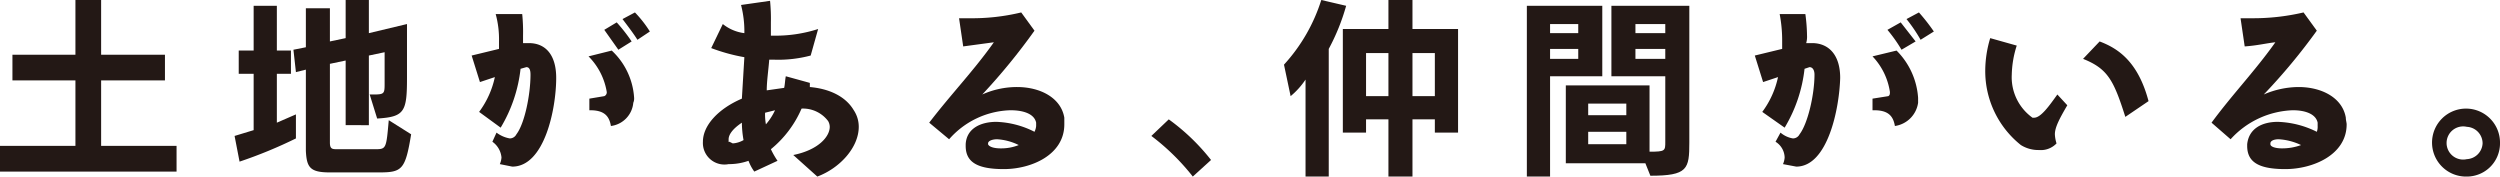 <svg xmlns="http://www.w3.org/2000/svg" viewBox="0 0 301.6 21.3">
  <defs>
    <style>
      .b1ab90d5-21b7-45dc-92ab-e72aaa0da7c8 {
        fill: #231815;
      }
    </style>
  </defs>
  <g id="e1156b72-75b4-4f0d-ab0a-aa3a960bbc25" data-name="レイヤー 2">
    <g id="b9cb9c59-9574-457a-a844-33692248c4fd" data-name="レイヤー 1">
      <g>
        <path class="b1ab90d5-21b7-45dc-92ab-e72aaa0da7c8" d="M0,20.7V17.6H9.1V9.7H1.5V6.6H9.1V0h3.1V6.6h7.7V9.7H12.2v7.9h9.1v3.1Z"/>
        <path class="b1ab90d5-21b7-45dc-92ab-e72aaa0da7c8" d="M35.7,16.7a55.3,55.3,0,0,1-6.8,2.8l-.6-3.1,2.3-.7V8.9H28.8V6.1h1.8V.7h2.8V6.1h1.7V8.9H33.4v5.9l2.3-1Zm4.1,4.1c-2.4,0-2.8-.6-2.9-2.6V8.4l-1.2.3L35.4,6l1.5-.3V1h2.9V5l1.9-.4V0h2.8V4l4.6-1.1V9.4c0,4.1-.3,4.7-3.6,4.9l-.9-2.9H45c1.4,0,1.4-.1,1.4-1.4V6.3l-1.9.4v8.4H41.7V7.3l-1.9.4v9.5c0,.8.3.8.9.8h4.6c1.3,0,1.3-.1,1.6-3.5l2.7,1.7c-.7,4.3-1.1,4.6-3.9,4.6Z"/>
        <path class="b1ab90d5-21b7-45dc-92ab-e72aaa0da7c8" d="M59.9,16a3.7,3.7,0,0,0,1.6.7.9.9,0,0,0,.8-.5c1-1.3,1.7-4.8,1.7-7.2,0-.5-.1-.9-.5-.9l-.7.2a17.5,17.5,0,0,1-2.4,7.1l-2.6-1.9a10.8,10.8,0,0,0,1.9-4.2l-1.8.6-1-3.2,3.3-.8V5a11.5,11.5,0,0,0-.4-3.3H63a21.7,21.7,0,0,1,.1,2.6v.9h.7c2,0,3.3,1.4,3.3,4.2h0c0,3.7-1.4,10.7-5.3,10.7l-1.5-.3a2.4,2.4,0,0,0,.2-.8,2.6,2.6,0,0,0-1.1-1.9Zm11.2-2.7V11.9l1.8-.3a.5.5,0,0,0,.3-.5A7.9,7.9,0,0,0,71,6.8l2.8-.7a8.5,8.5,0,0,1,2.7,5.7,1.3,1.3,0,0,1-.1.6,3.1,3.1,0,0,1-2.7,2.8c-.2-1.2-.8-1.9-2.5-1.9ZM74.6,6,72.9,3.6l1.5-.9A20.3,20.3,0,0,1,76.2,5Zm2.3-1.2c-.5-.8-1.2-1.7-1.8-2.5l1.5-.8a14.1,14.1,0,0,1,1.8,2.3Z"/>
        <path class="b1ab90d5-21b7-45dc-92ab-e72aaa0da7c8" d="M95.7,18.7c3-.6,4.4-2.2,4.4-3.4a1.4,1.4,0,0,0-.2-.7,3.8,3.8,0,0,0-3.2-1.5A12.9,12.9,0,0,1,93,18a10,10,0,0,0,.8,1.4L91,20.7a5.4,5.4,0,0,1-.7-1.3,7.1,7.1,0,0,1-2.4.4,2.6,2.6,0,0,1-3.1-2.7c0-2,1.9-4,4.7-5.2l.3-5a21.9,21.9,0,0,1-4-1.1l1.4-2.9A5.2,5.2,0,0,0,89.8,4,12.7,12.7,0,0,0,89.4.6L92.9.1A21.7,21.7,0,0,1,93,2.7V4.3h.2a16.8,16.8,0,0,0,5.5-.8l-.9,3.2a15.2,15.2,0,0,1-4.4.5h-.6c-.1,1.3-.3,2.6-.3,3.7l2.1-.3c.1-.4.1-.9.2-1.4l2.9.8v.5c2.3.2,4.3,1.1,5.3,2.8a3.6,3.6,0,0,1,.6,2c0,2.5-2.3,5-5,6Zm-6.2-3.9c-1.2.8-1.6,1.5-1.6,2s0,.3.1.3l.4.2a3,3,0,0,0,1.3-.4A12.5,12.5,0,0,1,89.5,14.8Zm2.8-1.2a6.6,6.6,0,0,0,.1,1.4,7.1,7.1,0,0,0,1.1-1.7Z"/>
        <path class="b1ab90d5-21b7-45dc-92ab-e72aaa0da7c8" d="M116.5,17.4c.1-1.9,1.8-2.7,3.7-2.7a10.9,10.9,0,0,1,4.6,1.2,1.9,1.9,0,0,0,.2-.7v-.4c-.2-1-1.4-1.5-3.1-1.5a10.2,10.2,0,0,0-7.4,3.5l-2.4-2c2.6-3.4,5.4-6.3,7.8-9.7l-3.7.5-.5-3.4h1.2a25.3,25.3,0,0,0,6.3-.7l1.6,2.2a74.5,74.5,0,0,1-6.3,7.7,10.2,10.2,0,0,1,4.2-.9c2.8,0,5.3,1.3,5.7,3.7V15c0,3.7-4,5.4-7.3,5.4s-4.6-.9-4.6-2.8Zm2.7,0c.1.3.7.5,1.5.5a5.7,5.7,0,0,0,2.2-.4,6.8,6.8,0,0,0-2.6-.7c-.6,0-1.1.2-1.1.5Z"/>
        <path class="b1ab90d5-21b7-45dc-92ab-e72aaa0da7c8" d="M143.9,21.3a27.1,27.1,0,0,0-5-4.9l2.1-2a25.3,25.3,0,0,1,5.1,4.9Z"/>
        <path class="b1ab90d5-21b7-45dc-92ab-e72aaa0da7c8" d="M157.5,21.3V9.6a9.3,9.3,0,0,1-1.8,2l-.8-3.8A20.8,20.8,0,0,0,159.4,0l3,.7a25.5,25.5,0,0,1-2.1,5.2V21.3ZM173.1,16V14.4h-2.7v6.9h-2.9V14.4h-2.7V16H162V3.5h5.5V0h2.9V3.5h5.5V16Zm-5.6-9.6h-2.7v5.2h2.7Zm5.6,0h-2.7v5.2h2.7Z"/>
        <path class="b1ab90d5-21b7-45dc-92ab-e72aaa0da7c8" d="M184.2,21.3V.7h9.1V9.2H187V21.3Zm6.2-18.4H187V4h3.4Zm0,3H187V7.1h3.4Zm8.1,13.8h-9.6V10.3H199v8c1.9,0,1.9-.1,1.9-1.2V9.2h-6.5V.7h9.4V17.2c0,3.2-.2,4-4.7,4Zm-2.3-7.2h-4.6v1.4h4.6Zm0,3.4h-4.6v1.5h4.6Zm4.7-13h-3.6V4h3.6Zm0,3h-3.6V7.1h3.6Z"/>
        <path class="b1ab90d5-21b7-45dc-92ab-e72aaa0da7c8" d="M214.8,16a3.1,3.1,0,0,0,1.5.7.9.9,0,0,0,.8-.5c1-1.3,1.8-4.8,1.8-7.2,0-.5-.2-.9-.6-.9l-.6.2a17.5,17.5,0,0,1-2.4,7.1l-2.7-1.9a10.8,10.8,0,0,0,1.9-4.2l-1.8.6-1-3.2,3.3-.8V5a16.9,16.9,0,0,0-.3-3.3h3.1a21.1,21.1,0,0,1,.2,2.6,2.8,2.8,0,0,1-.1.9h.7c2,0,3.4,1.4,3.4,4.2h0c-.1,3.7-1.5,10.7-5.3,10.7l-1.6-.3a2.4,2.4,0,0,0,.2-.8,2.3,2.3,0,0,0-1.1-1.9Zm11.1-2.7V11.9l1.9-.3c.2-.1.2-.3.2-.5a7.9,7.9,0,0,0-2.1-4.3l2.9-.7a8.9,8.9,0,0,1,2.6,5.7v.6a3.3,3.3,0,0,1-2.8,2.8c-.2-1.2-.8-1.9-2.5-1.9ZM229.4,6a17.7,17.7,0,0,0-1.7-2.4l1.6-.9L231.1,5Zm2.3-1.2A18.4,18.4,0,0,0,230,2.3l1.5-.8a23.1,23.1,0,0,1,1.8,2.3Z"/>
        <path class="b1ab90d5-21b7-45dc-92ab-e72aaa0da7c8" d="M249.4,12.7c-1,1.7-1.5,2.7-1.5,3.5a4.3,4.3,0,0,0,.2,1.1,2.6,2.6,0,0,1-2.1.8,4,4,0,0,1-2.2-.6,11.4,11.4,0,0,1-4.3-9,13.7,13.7,0,0,1,.6-3.9l3.2.9a12.2,12.2,0,0,0-.6,3.5,6,6,0,0,0,2.5,5.2h.2c.8,0,1.8-1.4,2.8-2.8Zm7,1.4c-1.4-4.4-2.1-5.8-5.1-7l2-2.1c2.1.8,4.6,2.3,5.9,7.2Z"/>
        <path class="b1ab90d5-21b7-45dc-92ab-e72aaa0da7c8" d="M271.1,17.4c.2-1.9,1.8-2.7,3.7-2.7a11.3,11.3,0,0,1,4.7,1.2,1.7,1.7,0,0,0,.1-.7v-.4c-.2-1-1.4-1.5-3-1.5a10.6,10.6,0,0,0-7.5,3.5l-2.3-2c2.5-3.4,5.3-6.3,7.7-9.7-1,.1-2.2.4-3.7.5l-.5-3.4h1.3a26.5,26.5,0,0,0,6.3-.7l1.6,2.2a71.8,71.8,0,0,1-6.4,7.7,10.6,10.6,0,0,1,4.2-.9c2.8,0,5.3,1.3,5.7,3.7,0,.3.1.6.1.8,0,3.7-4.1,5.4-7.4,5.4s-4.6-.9-4.6-2.8Zm2.8,0c0,.3.6.5,1.4.5a6.6,6.6,0,0,0,2.3-.4,7.2,7.2,0,0,0-2.7-.7c-.6,0-1,.2-1,.5Z"/>
        <path class="b1ab90d5-21b7-45dc-92ab-e72aaa0da7c8" d="M297.6,21.3a4.1,4.1,0,1,1,4-4A4,4,0,0,1,297.6,21.3Zm0-6a2,2,0,1,0,0,3.9,2,2,0,0,0,1.9-1.9A2,2,0,0,0,297.6,15.3Z"/>
      </g>
    </g>
  </g>
</svg>

